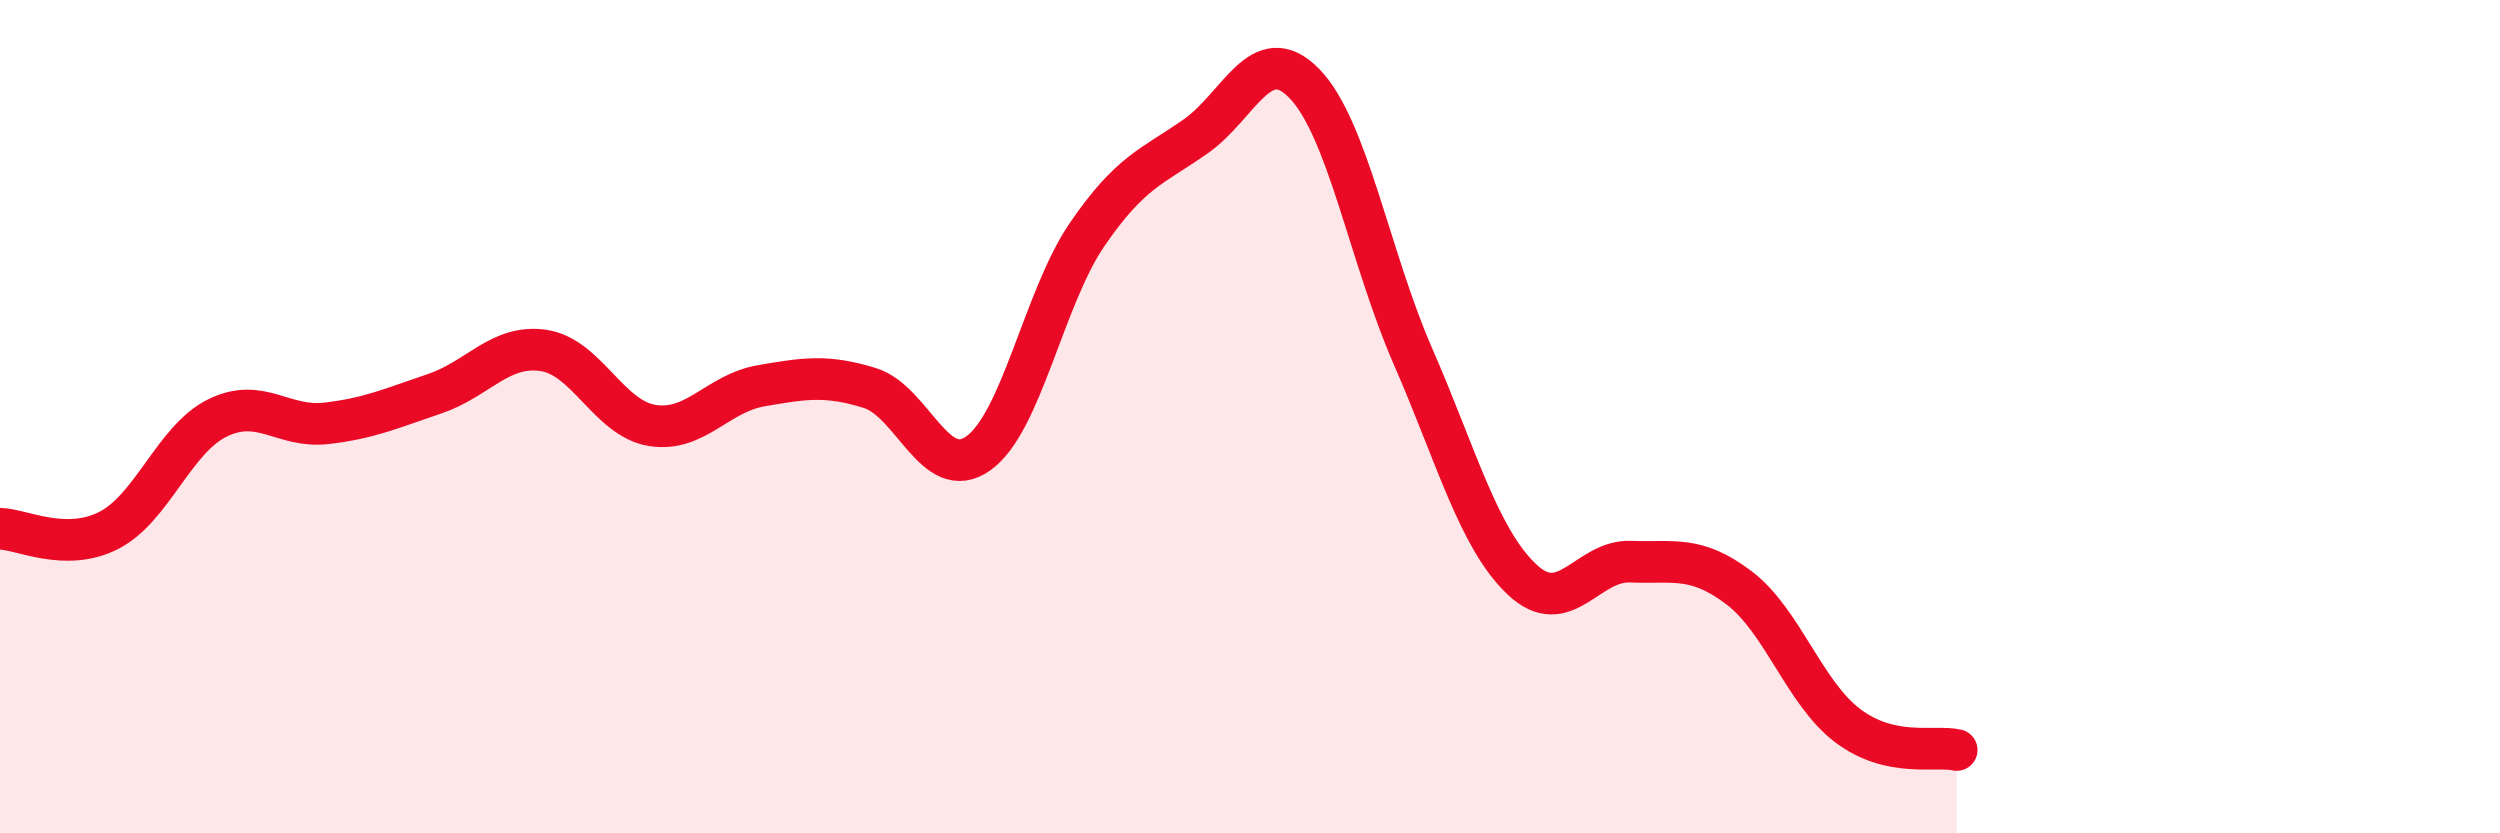 
    <svg width="60" height="20" viewBox="0 0 60 20" xmlns="http://www.w3.org/2000/svg">
      <path
        d="M 0,12.69 C 0.52,12.7 1.57,13.26 2.61,12.73 C 3.65,12.2 4.18,10.54 5.22,10.03 C 6.26,9.52 6.79,10.28 7.83,10.16 C 8.87,10.04 9.39,9.8 10.43,9.45 C 11.47,9.1 12,8.26 13.04,8.41 C 14.08,8.56 14.61,10.04 15.65,10.21 C 16.69,10.38 17.22,9.44 18.26,9.26 C 19.3,9.08 19.83,8.99 20.87,9.31 C 21.91,9.63 22.44,11.62 23.48,10.88 C 24.52,10.14 25.05,7.15 26.09,5.63 C 27.13,4.11 27.66,4 28.7,3.27 C 29.74,2.54 30.26,0.94 31.3,2 C 32.34,3.06 32.87,6.17 33.91,8.55 C 34.95,10.93 35.48,12.91 36.52,13.9 C 37.56,14.89 38.09,13.44 39.13,13.48 C 40.17,13.52 40.7,13.32 41.74,14.11 C 42.78,14.9 43.31,16.64 44.35,17.42 C 45.39,18.2 46.44,17.88 46.96,18L46.96 20L0 20Z"
        fill="#EB0A25"
        opacity="0.1"
        stroke-linecap="round"
        stroke-linejoin="round"
      />
      <path
        d="M 0,12.69 C 0.52,12.7 1.57,13.26 2.61,12.73 C 3.65,12.2 4.18,10.54 5.22,10.03 C 6.26,9.52 6.79,10.28 7.83,10.16 C 8.87,10.04 9.39,9.8 10.43,9.45 C 11.47,9.1 12,8.26 13.04,8.41 C 14.08,8.56 14.61,10.04 15.65,10.21 C 16.69,10.38 17.22,9.44 18.26,9.26 C 19.3,9.08 19.83,8.99 20.87,9.31 C 21.91,9.63 22.44,11.62 23.48,10.88 C 24.52,10.14 25.05,7.15 26.09,5.63 C 27.13,4.11 27.66,4 28.7,3.27 C 29.74,2.54 30.26,0.94 31.3,2 C 32.34,3.06 32.87,6.17 33.91,8.55 C 34.95,10.93 35.48,12.91 36.52,13.9 C 37.56,14.89 38.09,13.44 39.13,13.48 C 40.17,13.52 40.7,13.32 41.74,14.11 C 42.78,14.9 43.31,16.64 44.35,17.42 C 45.39,18.2 46.44,17.88 46.96,18"
        stroke="#EB0A25"
        stroke-width="1"
        fill="none"
        stroke-linecap="round"
        stroke-linejoin="round"
      />
    </svg>
  